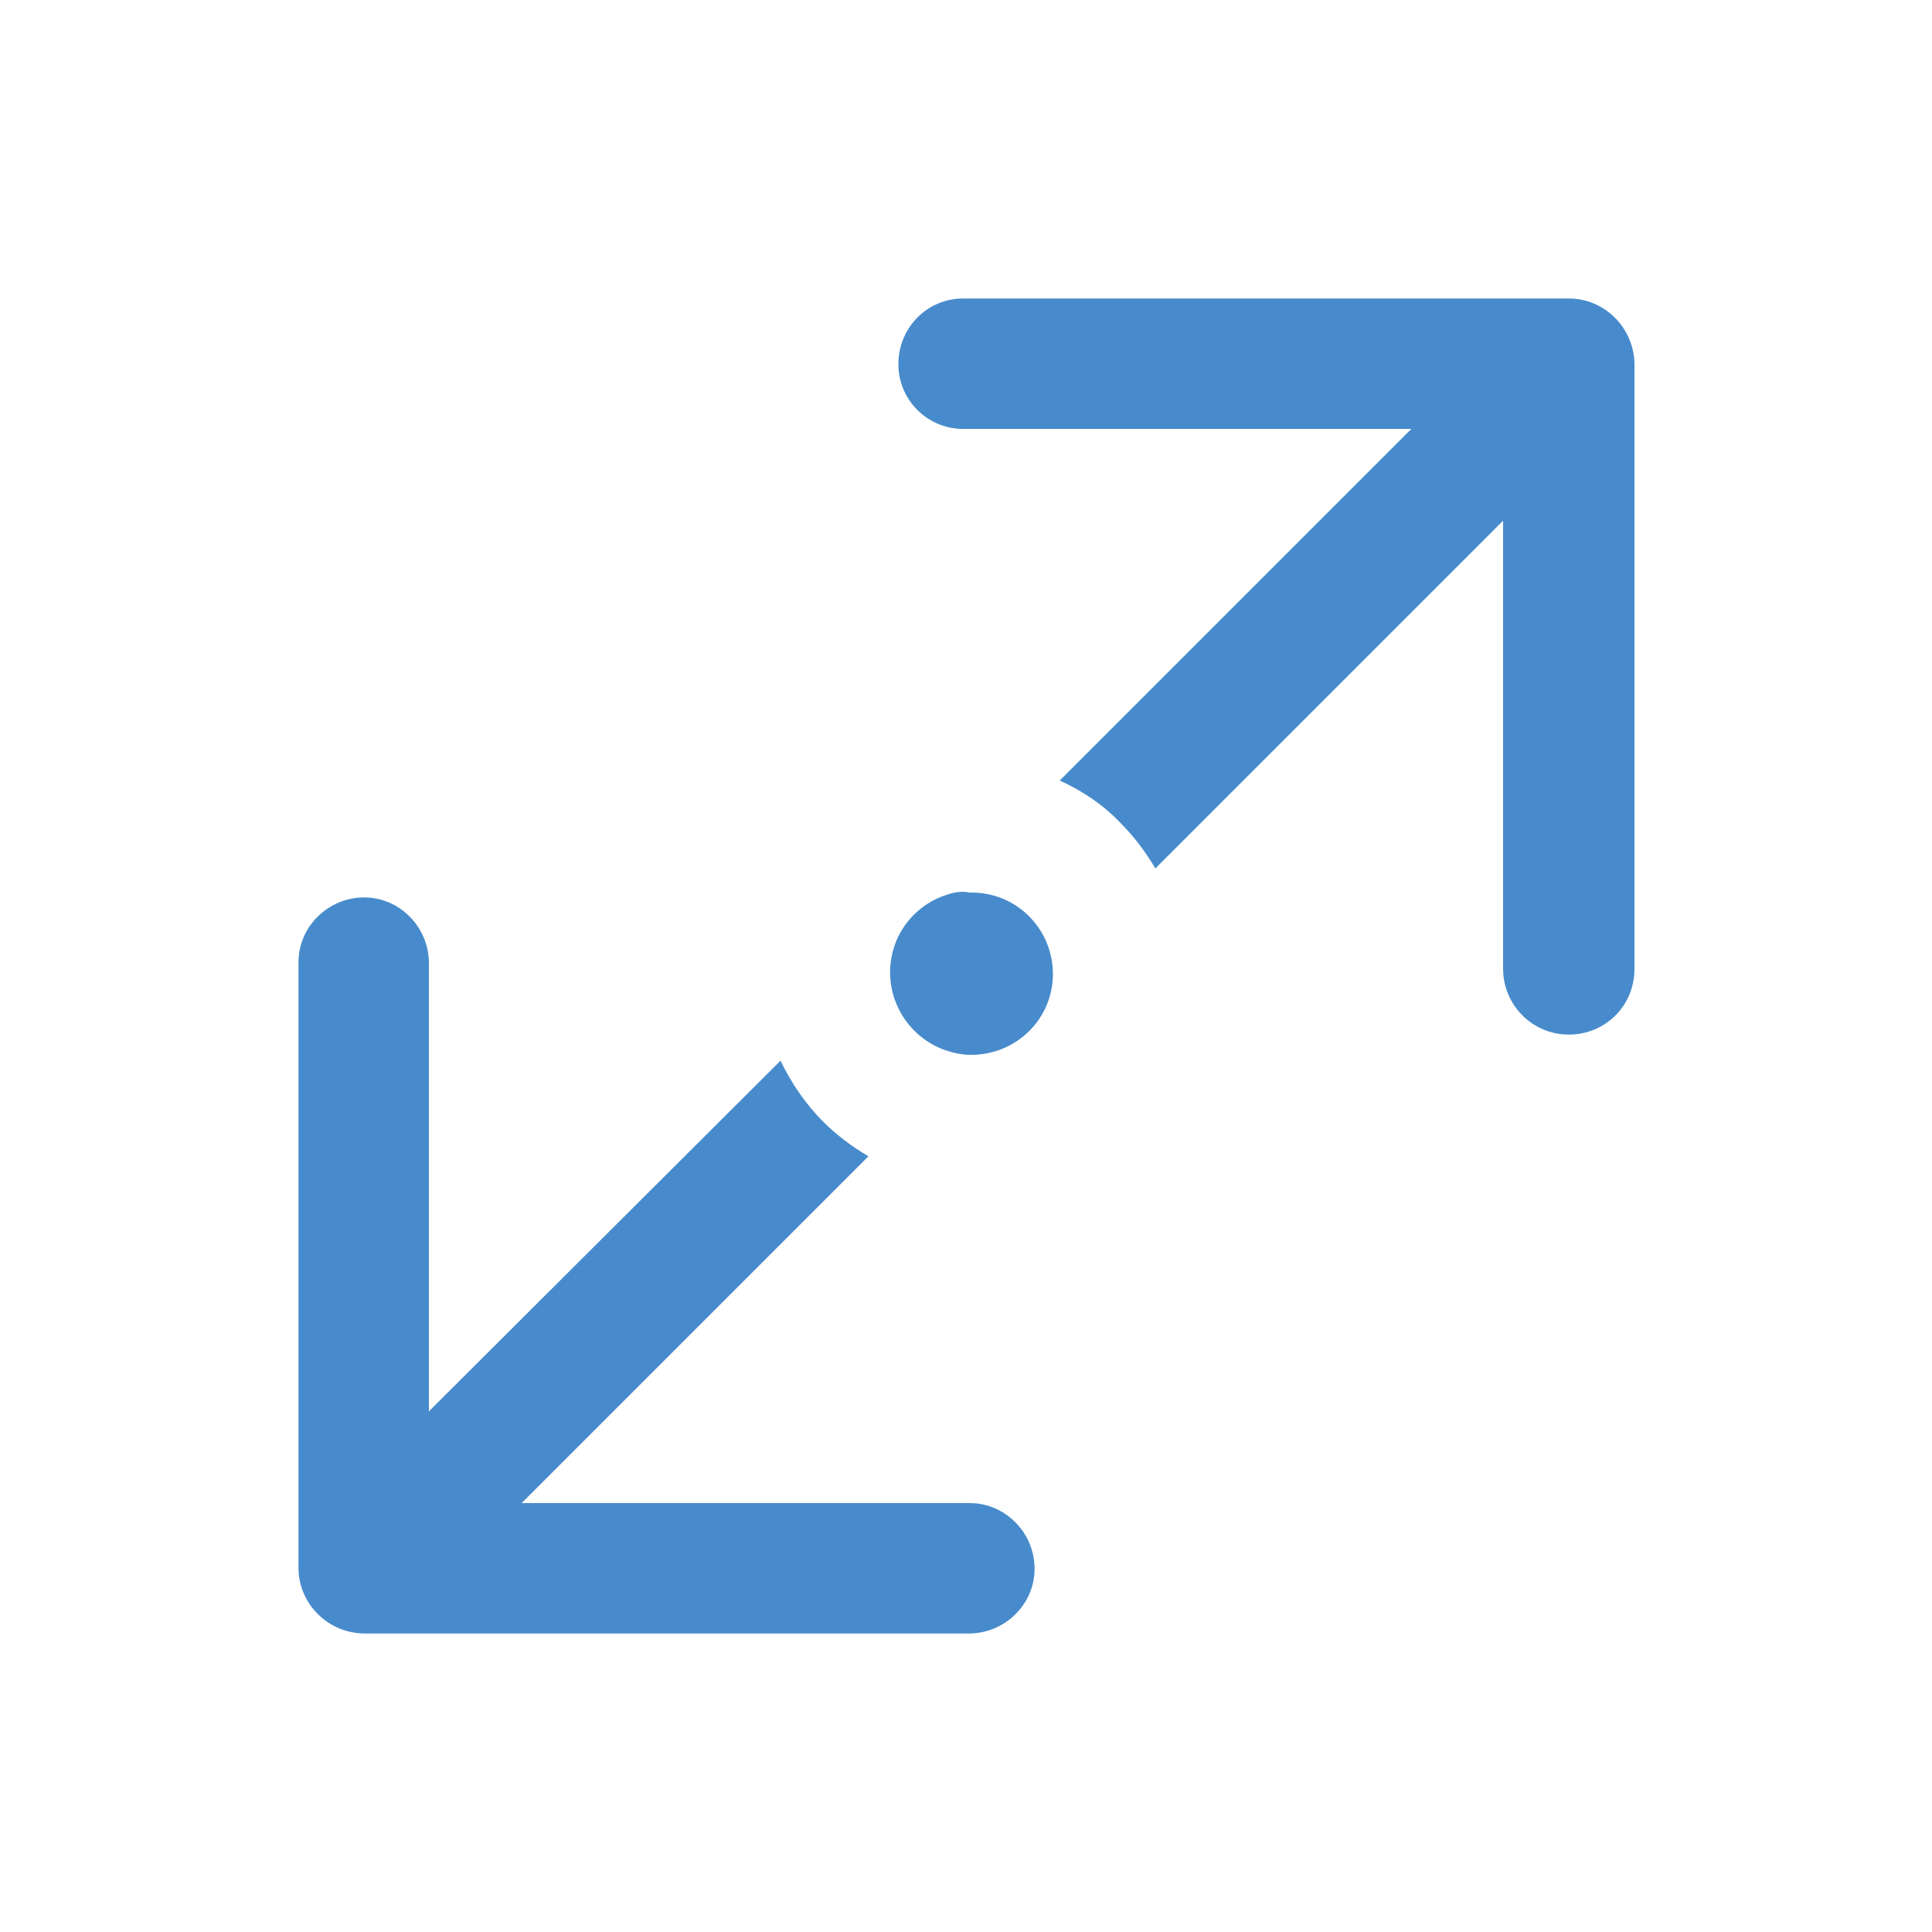 <?xml version="1.0" encoding="utf-8"?>
<!-- Generator: Adobe Illustrator 24.2.3, SVG Export Plug-In . SVG Version: 6.00 Build 0)  -->
<svg version="1.1" id="Layer_1" xmlns="http://www.w3.org/2000/svg" xmlns:xlink="http://www.w3.org/1999/xlink" x="0px" y="0px"
	 viewBox="0 0 200 200" style="enable-background:new 0 0 200 200;" xml:space="preserve">
<style type="text/css">
	.st0{fill:#478BCC;}
</style>
<g>
	<path class="st0" d="M162.4,30.9l-62.7,0c-3.7,0-6.7,3-6.7,6.8c0,3.7,3,6.7,6.7,6.7h46.4l-36.4,36.4c2.4,1.1,4.5,2.5,6.3,4.4
		c1.4,1.4,2.6,3,3.6,4.7l36-36v46.4c0,3.7,3,6.8,6.8,6.8s6.8-3,6.8-6.8l0-62.7C169.1,33.9,166.1,30.9,162.4,30.9
		C162.4,30.9,162.4,30.9,162.4,30.9L162.4,30.9z"/>
	<path class="st0" d="M44.4,146.1l0-46.4c0-3.7-3-6.8-6.7-6.8c-3.7,0-6.8,3-6.8,6.7c0,0,0,0,0,0v62.7c0,3.7,3,6.7,6.7,6.8
		c0,0,0,0,0,0h62.7c3.7,0,6.8-3,6.8-6.7c0-3.7-3-6.8-6.7-6.8c0,0,0,0,0,0l-46.4,0l35.9-35.9c-1.7-1-3.3-2.2-4.7-3.6
		c-1.8-1.8-3.3-4-4.4-6.3L44.4,146.1z"/>
	<path class="st0" d="M97.8,92.7c-1.2,0.4-2.3,1.1-3.2,2c-0.9,0.9-1.6,2-2,3.2c-1.5,4.4,0.8,9.2,5.2,10.8c0.9,0.3,1.8,0.5,2.7,0.5
		c4.7,0,8.5-3.7,8.5-8.4c0,0,0-0.1,0-0.1c-0.1-4.7-3.9-8.4-8.6-8.3C99.5,92.2,98.6,92.4,97.8,92.7L97.8,92.7z"/>
</g>
</svg>
